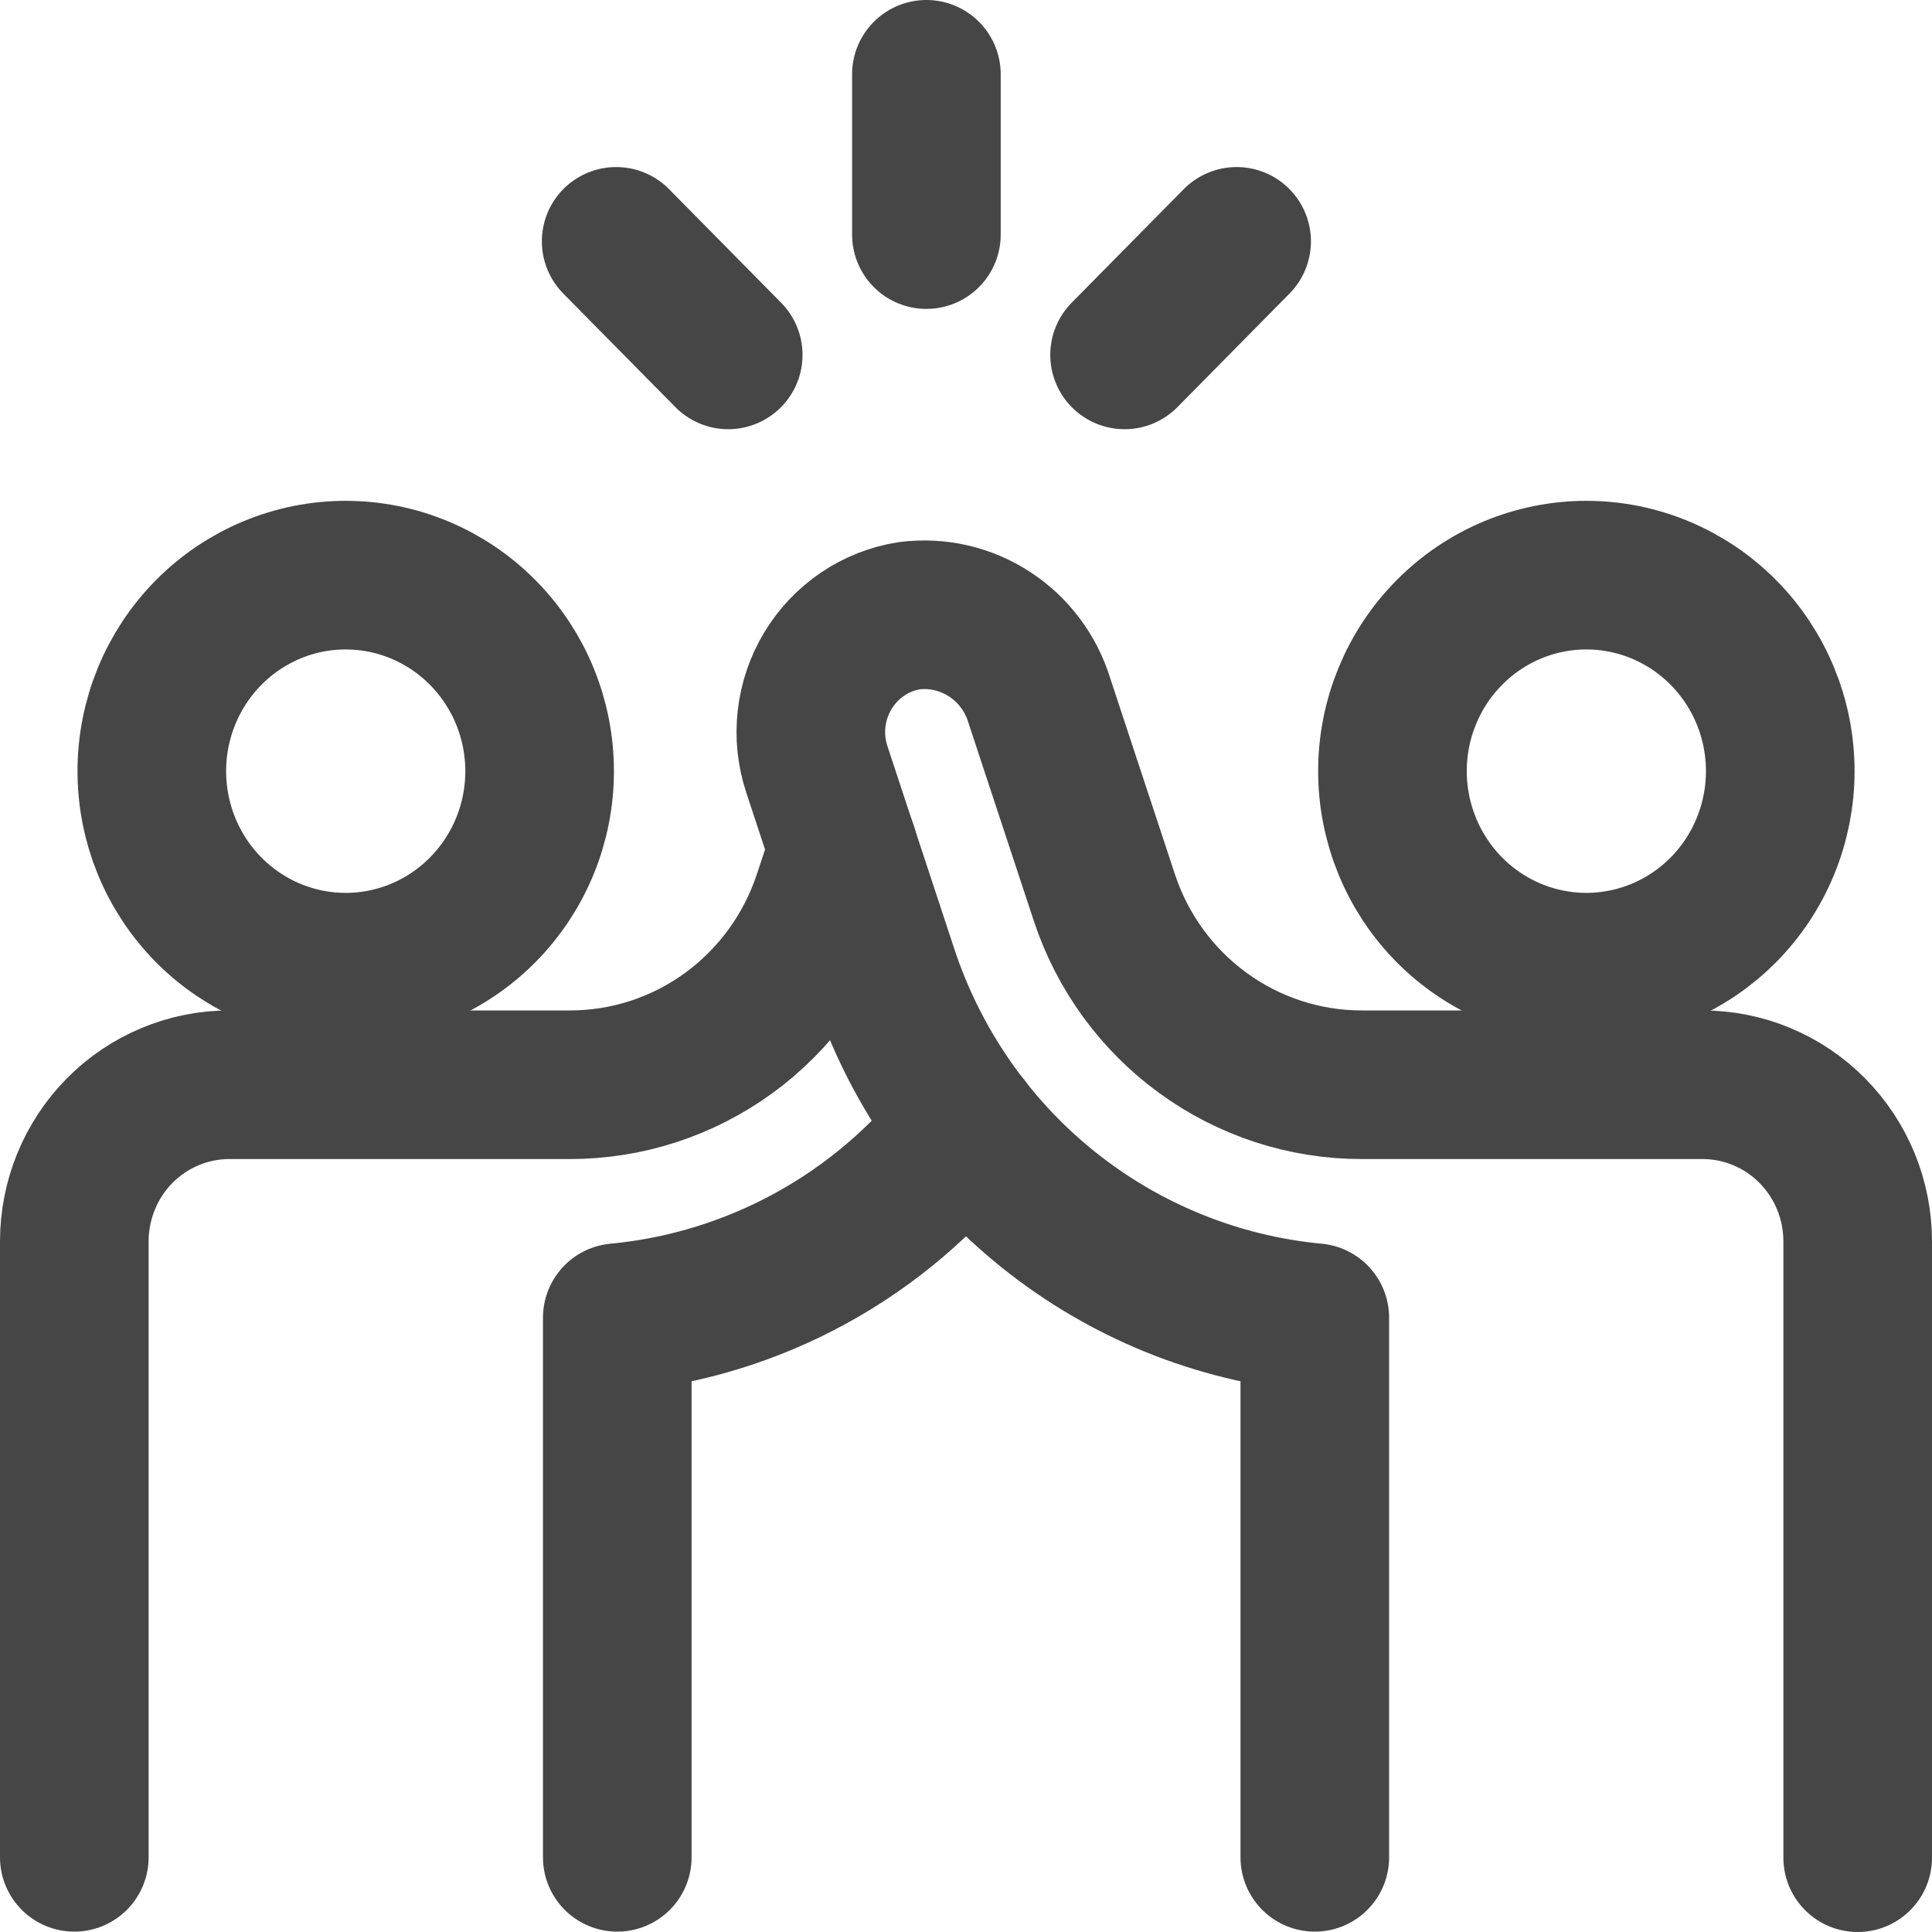 <?xml version="1.0" encoding="utf-8"?>
<svg xmlns="http://www.w3.org/2000/svg" fill="none" height="100%" overflow="visible" preserveAspectRatio="none" style="display: block;" viewBox="0 0 26 26" width="100%">
<g id="Group">
<path d="M2.043 10.378C2.043 11.078 2.318 11.748 2.807 12.243C3.297 12.738 3.96 13.016 4.652 13.016C5.344 13.016 6.008 12.738 6.497 12.243C6.987 11.748 7.262 11.078 7.262 10.378C7.262 9.678 6.987 9.007 6.497 8.513C6.008 8.018 5.344 7.74 4.652 7.74C3.96 7.74 3.297 8.018 2.807 8.513C2.318 9.007 2.043 9.678 2.043 10.378ZM18.739 10.378C18.739 10.724 18.807 11.067 18.938 11.387C19.069 11.707 19.261 11.998 19.504 12.243C19.746 12.488 20.034 12.682 20.35 12.815C20.667 12.947 21.006 13.016 21.349 13.016C21.691 13.016 22.03 12.947 22.347 12.815C22.664 12.682 22.951 12.488 23.194 12.243C23.436 11.998 23.628 11.707 23.759 11.387C23.89 11.067 23.958 10.724 23.958 10.378C23.958 9.678 23.683 9.007 23.194 8.513C22.704 8.018 22.041 7.74 21.349 7.74C20.657 7.74 19.993 8.018 19.504 8.513C19.014 9.007 18.739 9.678 18.739 10.378Z" id="Vector" stroke="#464646" stroke-linecap="round" stroke-linejoin="round" stroke-width="2"/>
<path d="M17.694 24.995V17.733C16.384 17.61 15.137 17.104 14.106 16.277C13.075 15.45 12.305 14.336 11.89 13.074L10.992 10.351C10.92 10.132 10.896 9.901 10.922 9.672C10.948 9.444 11.023 9.223 11.141 9.027C11.26 8.83 11.419 8.662 11.608 8.534C11.797 8.406 12.012 8.321 12.237 8.286C12.615 8.238 12.998 8.326 13.319 8.536C13.639 8.745 13.876 9.062 13.988 9.431L14.861 12.076C15.103 12.811 15.568 13.45 16.19 13.902C16.812 14.355 17.558 14.598 18.324 14.598H22.911C23.186 14.598 23.457 14.652 23.71 14.758C23.964 14.864 24.194 15.019 24.388 15.215C24.582 15.411 24.736 15.643 24.841 15.899C24.946 16.155 25 16.43 25 16.707V25" id="Vector_2" stroke="#464646" stroke-linecap="round" stroke-linejoin="round" stroke-width="2"/>
<path d="M11.35 11.431L11.137 12.072C10.895 12.809 10.429 13.449 9.806 13.903C9.183 14.356 8.435 14.599 7.667 14.598H3.085C2.533 14.598 2.003 14.82 1.612 15.214C1.221 15.609 1.001 16.144 1 16.703V24.995M8.307 24.995V17.733C9.221 17.647 10.109 17.374 10.916 16.931C11.723 16.488 12.432 15.883 13.001 15.154M12.467 1V3.157M16.642 3.248L15.134 4.776M8.292 3.248L9.8 4.776" id="Vector_3" stroke="#464646" stroke-linecap="round" stroke-linejoin="round" stroke-width="2"/>
</g>
</svg>